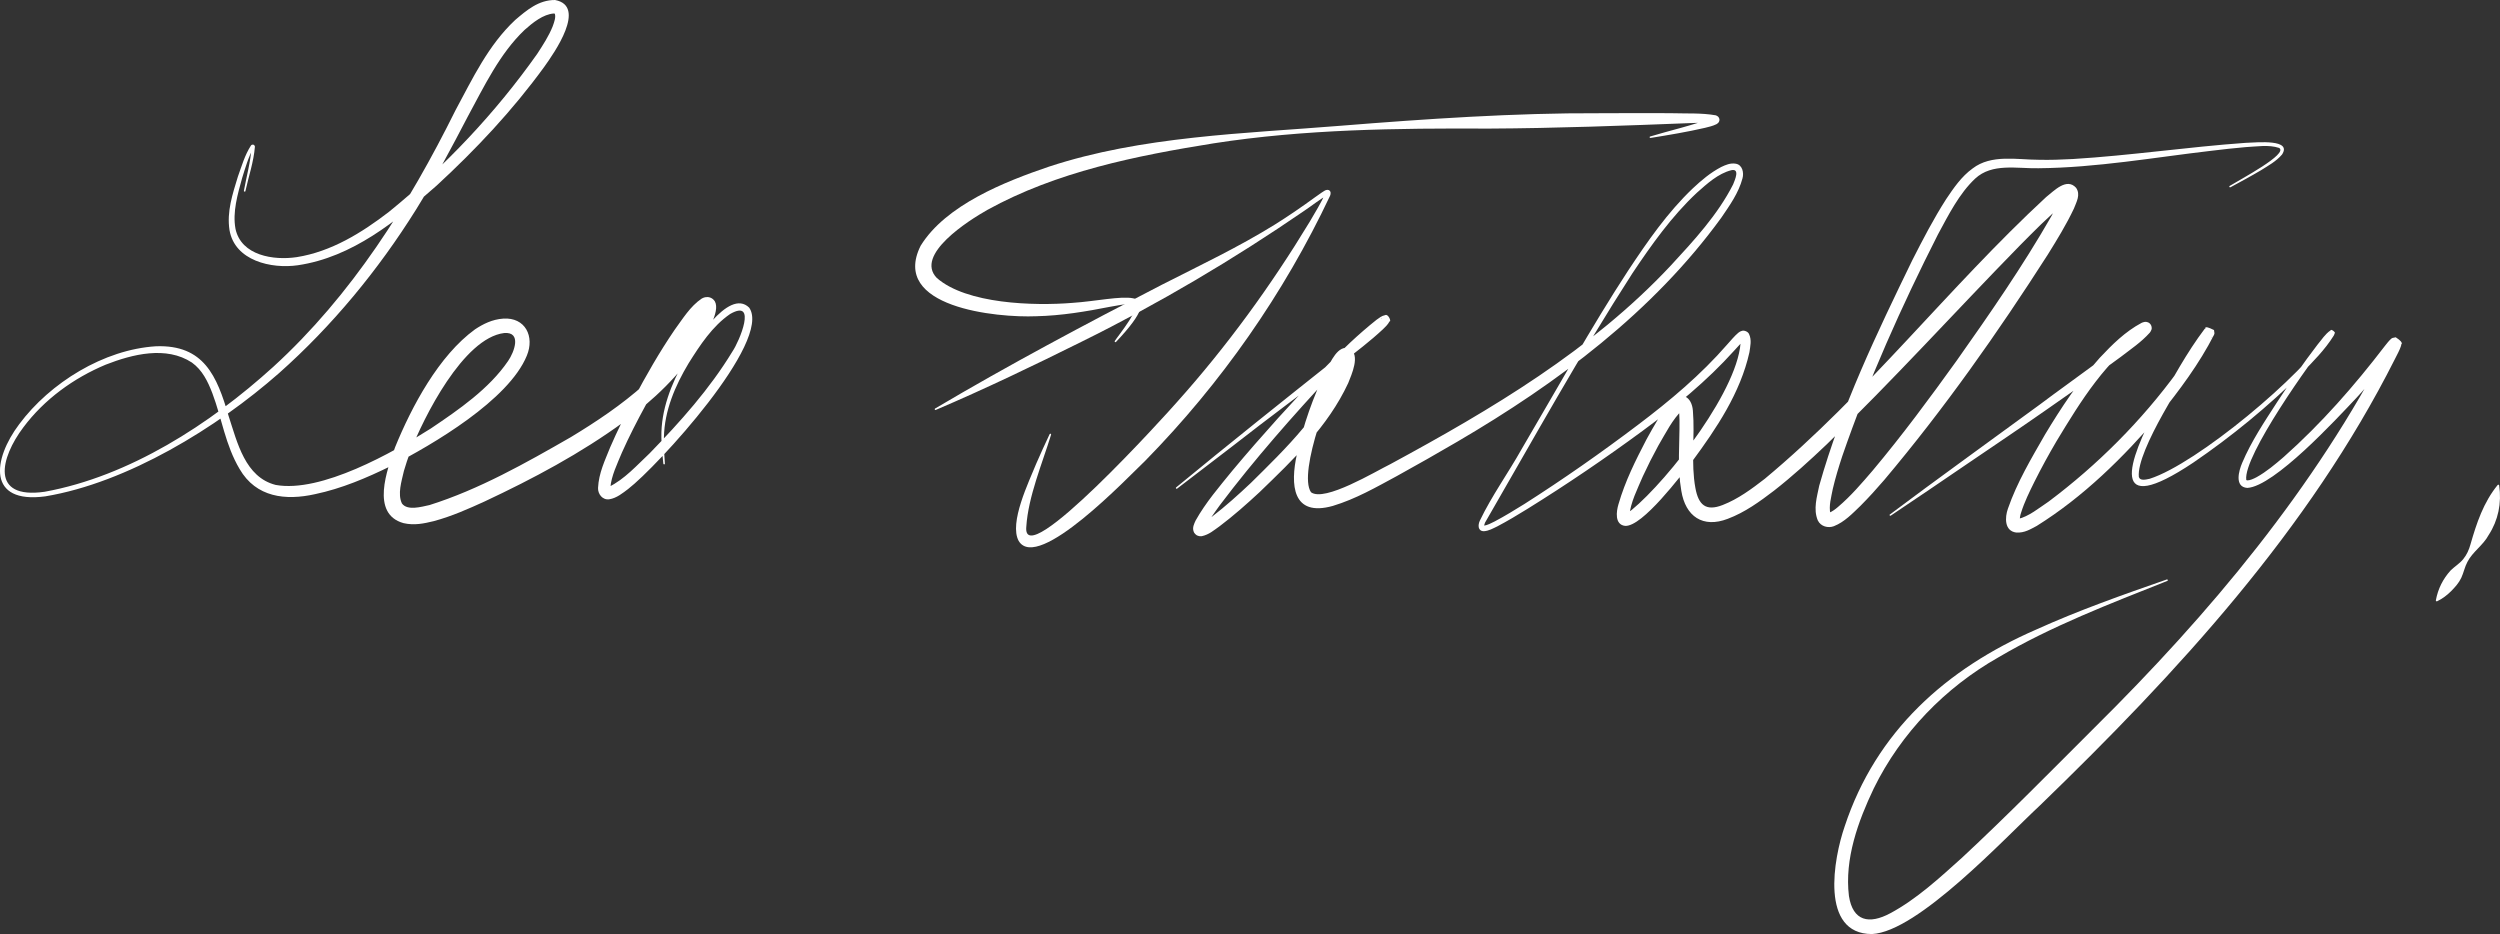 <?xml version="1.0" encoding="UTF-8"?><svg id="a" xmlns="http://www.w3.org/2000/svg" viewBox="0 0 776.34 290.05"><rect x="0" y="0" width="776.34" height="290.05" fill="#333333" stroke="none"/><defs><style>.b{fill:#fff;}</style></defs><path class="b" d="M756.42,186.43c.66-3.6,2.22-6.68,4.61-9.31,1.23-1.2,2.84-2.16,3.9-3.5,1.08-1.33,1.79-2.9,2.25-4.59,1.9-6.61,4.02-13.01,8.44-18.43,.14-.17,.44-.09,.46,.13,.81,5.48-.29,10.88-3.28,15.44-1.66,3.13-4.97,5.18-6.57,8.31-.83,1.51-1.17,3.37-1.92,4.97-.75,1.59-1.92,2.87-3.13,4.11-1.25,1.22-2.62,2.33-4.37,3.16-.19,.09-.43-.08-.39-.29h0Z"/><path class="b" d="M586.87,159.77c13.3-10.01,32.99-24.19,46.63-34.19,10.33-7.79,22.38-15.81,31.31-24.21-.06-.12-.37,1.3,.89,1.94,.81,.25,.75,.08,.85,.11-12.28,7.81-20.47,21.26-27.95,33.62-2.42,4.12-4.71,8.31-6.84,12.57-1.55,3.14-3.12,6.31-4.14,9.6-.28,.71-.45,1.89-.4,2.44,0,.04,0-.04-.03-.05-.03-.08-.09-.13-.17-.23-.17-.17-.4-.2-.37-.21,3.31-.72,6.6-3.46,9.52-5.4,15.22-11.4,28.86-25.08,40.08-40.44,2.85-3.99,5.88-8.15,8.14-12.45,.08,.22-.19-.54,.1,1.04,3.79,1.9,1.96,.05,2.49,.61-1.16,1.35-2.19,2.95-3.23,4.44-5.02,7.67-20.32,30.87-19.57,39.13,.36,1.28,2.06,.88,3.38,.59,14.62-4.64,47.75-32.27,55.82-45.35-.5,.01,1.02,1.24,.97,.76-.27,.23-.77,.74-1.16,1.19-5.54,6.75-26.58,36.28-25.65,43.72,.05,.09,.07,.11,.1,.13,.04,.01,.14,.05,.3,.05,.73,0,1.85-.47,2.81-.99,3.06-1.7,5.78-4,8.45-6.3,11.62-10.32,21.95-22.12,31.4-34.47,.57-.7,1.14-1.48,1.85-2.13,.39-.11-.33-.24,1.51-.55,3.33,2.16,1.13,2.3,1.71,2.49-.49,1.55-1.31,2.93-1.98,4.3-26.83,53.22-67.64,97.38-110.09,138.47-11.25,10.46-38.05,39.37-52.3,40.06-16.22-.02-11.89-23.52-8.47-33.41,9.74-29.53,31.6-49.02,59.49-61.15,13.2-5.98,26.88-10.79,40.54-15.55,.29-.12,.46,.36,.17,.45-17.88,7.12-35.97,14.03-52.48,23.75-16.6,9.43-30.23,23.51-38.64,40.61-4.92,10.31-9.15,21.97-7.75,33.48,1.21,7.82,6.26,8.9,12.84,5.36,8.15-4.36,15.34-11.01,22.27-17.24,14.04-13.06,27.58-26.85,41.16-40.41,35.76-35.38,68.41-74.35,91.49-119.28l.13-.31s.02-.06,.01-.03c.59,.07-1.51-.02,1.66,2.09,1.68-.3,.85-.31,1.13-.33,0,0-.02,.02-.05,.05-4.34,5.1-8.48,10.51-13.06,15.43-6.2,6.57-25.49,27.48-33.87,27.95-4.09-.28-2.61-5.38-1.61-7.74,2.86-6.77,6.95-12.83,10.9-18.96,3.98-6.06,8.08-12.03,12.51-17.79,1.31-1.54,2.33-3.28,4.08-4.45,.1-.58,1.79,.78,1.22,.96-.08,.39-.17,.49-.25,.67-2.78,4.46-6.48,8.12-10.09,11.85-10.35,10.19-21.57,19.44-33.56,27.62-26.38,17.6-20.57-.02-11.02-17.7,4.52-8.18,8.97-16.44,14.62-23.91,.63,.48-1.06-1.54,2.86,.43,.31,1.72-.03,1.11,.01,1.47-4.64,9.09-10.73,17.19-17.08,25.12-11.12,12.99-23.43,25.15-37.99,34.24-1.96,1.02-3.78,2.22-6.37,2.05-3.73-.49-3.52-4.75-2.57-7.41,2.83-8.18,7.26-15.59,11.53-23.04,5.03-8.37,10.43-16.5,16.99-23.81,3.88-4.13,7.9-8.14,12.99-10.85,.19-.08,.39-.17,.76-.26,.24,0,.34-.2,1.29,.11,1.42,.7,1.09,2.33,.98,2.34-.21,.54-.36,.67-.49,.86-2.68,2.99-5.91,5.12-9.01,7.52-7.78,5.76-15.69,11.26-23.6,16.77-7.9,5.52-15.91,10.89-23.88,16.31-7.96,5.43-15.93,10.85-23.94,16.21-.11,.07-.26,.05-.34-.06-.07-.11-.05-.25,.06-.33h0Z"/><path class="b" d="M365.22,151.37c16.61-13.69,33.47-27.12,50.33-40.51,4.55-3.83,9.46-7.37,13.47-11.75,.09-.11,.24-.34,.18-.25-.52-.34,.47,1.93,1.14,1.49,.28-.04,.12-.03,.1,0-6.29,4.3-11.5,10.25-16.82,15.72-12.15,13.08-24.04,26.53-34.79,40.78-1.67,2.36-3.58,4.76-4.61,7.38,0-.15,.03-.09-.08-.5-.02-.22-.6-.81-.85-.85-.43-.12-.41-.09-.56-.08,1.17-.49,2.57-1.54,3.69-2.39,4.2-3.23,8.16-6.8,12.03-10.45,10.17-10.06,24.22-23.38,27.93-37.34,.07-.49,.18-.96,.14-1.38,0-.04-.05-.1,.11,.22,.05,.09,.29,.42,.63,.57,.52,.26,1,.22,1.32,.05-.1,.1-.35,.34-.56,.62-4.5,6.12-15.07,34.14-10.9,40.16,4.17,3.13,19.97-6.44,24.67-8.74,31.33-16.96,62.49-35.43,87.04-61.64,7.16-7.75,14.59-15.78,19.37-25.21,.58-1.45,2.19-5.02-.57-4.41-4.12,1.06-7.47,4.15-10.68,6.99-7.82,7.32-14.06,16.11-20.01,25-16.22,25.15-30.79,51.54-45.78,77.45-.16,.42-.3,.85-.28,1.12,0,.04,0-.06-.07-.09-.1-.12-.16-.07-.02-.08,1.13-.15,2.28-.79,3.36-1.32,3.12-1.65,6.18-3.52,9.22-5.41,12.07-7.69,23.84-15.93,35.25-24.56,9.98-7.53,19.55-15.56,27.76-25,.91-1.02,2.35-2.73,3.42-3.61,.27-.19,.5-.41,1.13-.6,.69-.26,1.9,.25,2.2,.96,.9,1.87,.39,3.83,.13,5.7-2.8,12.58-10.2,23.59-17.71,33.77-3.54,4.47-15.49,20.43-20.88,20.13-3.32-.36-2.74-4.51-2.08-6.69,2.08-7.21,5.3-13.61,8.71-20.17,2.25-4.03,4.44-8.21,7.61-11.76,3.25-3.44,6.48-1.45,6.8,2.87,.66,8.01-.66,16.23,.78,24.01,.96,5.21,3.22,7.32,8.49,5.25,4.75-1.85,8.96-4.96,13.04-8.12,31.71-26.37,57.1-59.49,87.37-87.49,2.45-1.91,6.37-6.14,9.3-2.9,1.51,2.12,.1,4.46-.66,6.46-2.37,5.01-5.24,9.67-8.13,14.32-15.58,24.33-32.14,47.84-50.77,69.96-2.36,2.75-4.8,5.44-7.4,8.05-2.5,2.39-4.92,4.99-8.25,6.31-1.75,.66-4.05,.13-4.98-1.79-1.48-3.5-.25-7.37,.44-10.8,6.87-24.41,17.87-47.29,28.89-69.99,3.28-6.44,6.61-12.88,10.52-18.98,2.28-3.39,4.72-7.01,8.23-9.54,5.81-4.45,13.79-2.7,20.47-2.69,3.54,.1,7.1-.05,10.66-.23,17.84-1.08,35.68-3.75,53.57-5.02,3.99-.17,14.56-1.19,11.37,3.63-1.82,2.12-4.28,3.46-6.59,4.91-3.1,1.84-6.26,3.54-9.42,5.25-.27,.15-.51-.27-.24-.42,3.42-2.1,18.35-9.99,15.35-11.8-3.27-1.08-6.97-.41-10.38-.25-3.56,.29-7.12,.72-10.68,1.14-17.8,2.07-35.65,5.26-53.68,5.42-6.69,.14-14.38-1.68-19.65,3.22-4.99,4.69-8.3,11.33-11.57,17.37-11.29,22.25-21.6,45.29-29.71,68.85-1.11,3.37-2.14,6.77-2.93,10.15-.48,2.54-1.31,5.31-.73,7.74,.05,.02-.19-.25-.42-.29-.24-.02-.08-.02,.09-.07,.94-.42,1.83-1.05,2.68-1.79,3.99-3.38,7.4-7.38,10.83-11.38,9.16-10.92,17.69-22.46,26.02-34.05,10.3-14.58,20.49-29.29,29.35-44.75,1.05-1.9,2.04-3.75,2.85-5.71,.18-.39,.2-.63,.33-.95,.07-.17,.06-.24,.07-.25,0,.02,0,.08,.01,.21,.03,.18,.06,.44,.39,.91,.46,.64,1.4,.94,1.93,.81,.15-.03,.06-.02-.02,.02-.43,.21-1.14,.7-1.78,1.19-4.79,3.85-9.08,8.32-13.44,12.69-20.08,20.51-39.34,41.85-60.05,61.83-5.23,4.98-10.59,9.86-16.35,14.37-4.42,3.37-9.03,6.74-14.36,8.74-7.73,2.99-13.15-.72-14.44-8.7-1.29-7.36-.48-14.65-.56-21.87-.05-1.3-.02-2.61-.39-3.77,0,0-.02-.06,0,0,.12,.18,.36,.34,.6,.41,.16,.09,.45,.05,.52,.07,.09,.02,.27-.07,.26-.05,.01,0,.03,0,.03-.02-3.25,3.07-5.3,7.33-7.62,11.25-1.7,3.1-3.3,6.27-4.78,9.48-1.69,3.99-3.82,8.08-4.2,12.24,0,.02,0-.04-.01-.05-.01,.01-.05-.09-.13-.2-.16-.27-.66-.48-.81-.47-.17-.01-.14,0-.08-.01,.37-.11,1.11-.55,1.73-1.03,11.53-9.47,33.99-38.32,33.89-53.18,.04,.05,.1,.18,.37,.33,.28,.14,.58,.14,.71,.09,.2-.07,.05-.02-.03,.06-.12,.09-.25,.21-.39,.34-.58,.51-2.12,2.26-2.69,2.86-8.46,9.41-18.34,17.5-28.49,24.95-11.59,8.53-23.49,16.61-35.72,24.2-3.07,1.89-6.14,3.75-9.37,5.44-1.33,.62-2.56,1.38-4.15,1.49-1.88-.02-1.9-1.91-1.24-3.3,3.72-7.75,8.78-14.74,12.96-22.19,10.61-18.03,21.71-38.08,33.12-55.5,5.96-8.99,12.18-18,20.05-25.49,2.65-2.48,5.44-4.86,8.8-6.62,1.35-.64,2.88-1.32,4.51-1.03,2.11,.32,2.6,2.83,2.11,4.55-1.2,4.54-4,8.43-6.55,12.18-21.31,29.36-50.95,51.42-81.98,69.58-6.21,3.65-12.47,7.18-18.77,10.67-6.49,3.5-12.72,7.11-19.92,9.29-12.58,3.53-13.27-6.54-11.13-16.13,1.92-9,5.01-17.62,8.98-25.9,1.39-2.41,3.73-8.33,7.43-6.81,3.35,1.99,.54,8.05-.5,10.7-6.3,13.53-17.03,23.73-27.52,33.86-4,3.71-8.07,7.32-12.44,10.61-1.77,1.23-3.19,2.56-5.51,3.07-.37,0-.58,.08-1.22-.14-.47-.08-1.23-.87-1.3-1.3-.48-1.23,.17-2.45,.6-3.41,3.15-5.64,7.37-10.51,11.4-15.48,4.62-5.54,9.36-10.95,14.17-16.3,9.82-10.59,19.28-21.57,30.64-30.59,.93-.61,1.47-1.19,2.66-1.43,.96-.51,2.01,2.07,1.37,1.93-.61,1.11-1.22,1.61-2.04,2.44-3.99,3.73-8.3,6.99-12.58,10.32-11.41,8.73-22.96,17.24-34.27,26.09l-17.09,13.1c-.1,.08-.26,.06-.34-.04-.08-.1-.06-.25,.04-.34h0Z"/><path class="b" d="M512.42,42.39c4.95-1.55,14.61-3.79,19.35-5.87,.02-.01,.1-.06,.02-.01-.05,.03-.09,.08-.11,.13,.02,0-.05,.05-.14,.32-.16,.44,.19,1.09,.5,1.21-2-.15-4.52-.05-6.75,.04-20.6,.81-42.31,1.62-62.89,1.72-28.57-.13-57.26,.18-85.54,4.58-24.04,3.85-48.76,8.82-70.23,20.66-5.81,3.28-22.69,13.94-15.72,21.14,9.23,8.11,30.2,8.72,42.14,7.74,14.17-.94,31.5-6.9,13.51,12.14-.18,.22-.56-.07-.37-.31,.69-1.22,9.2-11.43,5.31-11.43-2.22-.13-4.47,.43-6.76,.81-7.46,1.47-15.14,2.77-22.93,2.94-12.29,.53-45.44-2.75-35.92-21.88,7.83-12.7,26.27-19.96,39.79-24.55,28.86-9.51,60.79-10.29,90.89-12.74,26.08-2.1,53.99-3.99,80.08-3.87,6.55-.01,16.39-.09,22.9,0,4.39,.14,8.77-.13,13.23,.64,.08,.02,.25,.09,.36,.15,.03,0,.22,.12,.32,.21,.1,.09,.22,.16,.39,.52,.14,.33,.14,.61,.06,.87-.1,.33-.21,.44-.23,.47-.17,.19-.47,.48-.67,.55-1.15,.57-2.38,.83-3.52,1.12-5.61,1.3-11.27,2.23-16.95,3.15-.29,.05-.39-.4-.1-.47h0Z"/><path class="b" d="M290.35,126.88c22.9-13.56,46.65-26.17,70.28-38.37,11.87-6.04,23.94-11.75,35.27-18.78,4.1-2.56,8.46-5.55,12.39-8.42l2.07-1.46c.64-.36,1.36-1.12,2.27-.82,.73,.33,.65,1.2,.41,1.75-14.34,30.39-33.84,58.27-57.39,82.29-5.32,5.06-33.38,34.71-39.3,24.93-3.1-5.6,3.2-18.45,5.45-24.05,1.34-3.07,2.72-6.11,4.15-9.13,.06-.12,.2-.17,.32-.12,.11,.05,.16,.18,.13,.29-2.74,8.93-7.09,19.22-7.69,28.49-1.62,15.14,44.1-35.51,46.76-38.59,15.49-17.3,29.22-36.17,41.25-56.04,1.66-2.86,3.55-5.88,4.87-8.86,.02-.04,0-.13,.03,.05,0,.17,.23,.41,.39,.46,.22,.08,.27,.04,.3,.04-1.9,.95-5.35,3.63-7.22,4.87-22.02,15.13-45.16,28.82-69.12,40.66-14.86,7.39-30.11,14.72-45.38,21.23-.12,.05-.26,0-.32-.13-.05-.11,0-.24,.1-.3h0Z"/><path class="b" d="M75.74,59.22c.82-4.49,2.09-8.98,2.38-13.52,.05-.06-.17-.05,.28,.22,.48,.02,.32-.1,.33-.03-1.61,2.85-2.55,6.25-3.54,9.4-1.4,5.07-3.03,10.58-2.06,15.79,1.79,8.3,11.84,9.85,19.02,8.77,10.65-1.68,20.19-7.55,28.65-14.08,17.37-14.09,33.12-30.78,46.01-49.03,1.76-2.7,3.65-5.6,4.82-8.57,.5-1.38,1.02-2.82,.66-3.9,.01,0,.02-.04-.31-.08-3.29,.23-6.53,2.83-9.09,5.11-7.71,7.34-12.52,17.48-17.6,26.84-5.08,9.73-10.24,19.53-16.1,28.95-11.75,18.78-25.97,36.06-42.54,50.78-19.24,16.95-47.11,34.04-72.61,38.27-18.01,2.4-16.36-11.43-8.06-22.43,9.57-12.85,26.28-23.19,42.47-24.18,14.88-.53,18.91,9.24,22.52,21.58,2.74,8.37,5.15,19.07,14.64,21.48,14.05,2.54,36.35-10.02,48.18-17.53,8.69-5.85,18.11-12.33,23.99-20.96,1.91-2.75,4.32-9.14-1.23-8.68-12.66,1.57-24.98,26.1-29.25,37.15-.65,1.78-1.35,3.85-1.87,5.67-.76,3.33-2.01,7.15-.62,10.1,1.7,2.34,6.06,1.04,8.6,.49,15.31-4.82,29.93-13.08,43.85-21.08,15.81-9.55,31.84-21.27,39.8-38.4,.3-.74,.53-1.35,.64-2.03,.03-.06-.04,.18,.23,.63,.19,.35,.52,.64,.97,.83,.45,.16,.72,.14,.92,.12,.32-.05,.34-.1,.33-.08-.02,0-.09,.05-.17,.11-2.66,2.24-4.65,5.2-6.76,8.08-4.68,6.68-8.83,13.73-12.76,20.9-2.61,4.79-5.11,9.65-7.32,14.6-1.43,3.46-3.32,7.29-3.6,10.9,0,.21,.04,.37,.02,.32-.01-.04-.06-.12-.18-.24-.12-.1-.29-.2-.41-.21-.09-.03-.16,0-.12-.02,.05-.02,.09-.02,.16-.03,4.88-2.35,8.79-6.77,12.74-10.48,9.45-9.72,18.67-20.01,25.71-31.63,2.09-3.05,7.82-16.53-.75-11.6-5.51,3.79-9.32,9.64-12.88,15.3-4.19,6.99-7.49,14.7-7.66,22.94-.1,2.72,.1,5.46,.3,8.2,.01,.13-.09,.25-.22,.26-.13,0-.24-.09-.26-.21-.3-2.73-.61-5.48-.61-8.26-.15-8.41,3.06-16.49,7.1-23.7,2.68-4.82,13.72-22.87,20.17-16.51,7.22,10.46-28.69,49.47-37.58,56.3-1.64,1.24-3.59,2.85-5.83,3.2-2.14,.33-3.61-1.63-3.53-3.53,.23-4.66,2.13-8.48,3.76-12.59,2.22-5.13,4.69-10.09,7.27-14.99,3.9-7.35,8.04-14.6,12.74-21.49,2.49-3.37,4.81-7.29,8.43-9.73,.29-.15,.62-.34,1.29-.44,.37-.03,.83-.07,1.43,.17,.62,.24,1.05,.67,1.36,1.16,1.79,3.24-2.93,10.45-4.61,13.23-6.15,9.52-14.47,17.49-23.56,24.1-13.48,9.86-28.26,17.72-43.33,24.79-5.06,2.3-10.16,4.59-15.79,6.11-3.09,.75-6.07,1.39-9.41,.62-10.29-2.88-5.06-16.66-2.6-23.59,5.16-12.65,13.58-28.44,24.82-36.59,2.5-1.65,5.32-3.09,8.74-3.33,6.88-.47,9.82,5.56,7.34,11.51-5.62,13.76-29.12,27.57-42.18,34.25-7.51,3.69-15.32,7.02-23.57,8.75-9.16,2.05-18.32,1.03-23.44-7.8-4.44-7.47-5.5-15.68-8.45-23.5-1.41-3.7-3.15-7.26-6.37-9.57-7.96-5.23-18.45-2.59-26.74,.65-9.97,4.17-19.1,10.78-25.59,19.47-7.14,9.46-10.39,22.44,6.59,20.01,26.34-4.79,51.41-21.01,70.99-38.78,24.39-22.27,42.04-50.34,56.63-79.73,5.31-9.84,10.13-20.14,18.52-28C163.52,3.2,167.24-.02,172.36,0c9.97,1.88-.26,16.44-3.35,20.76-9.84,13.53-21.21,25.63-33.46,36.91-12.41,10.94-26.14,22.21-43.06,24.7-8.22,1.19-19.58-1.38-21.22-10.91-.89-5.75,.96-11.21,2.59-16.57,1.2-3.32,2.13-6.68,4.07-9.7,.12-.04,.09-.32,.75-.28,.61,.35,.4,.56,.48,.66-.38,4.69-1.94,9.19-2.95,13.77-.05,.31-.55,.18-.47-.11h0Z"/></svg>